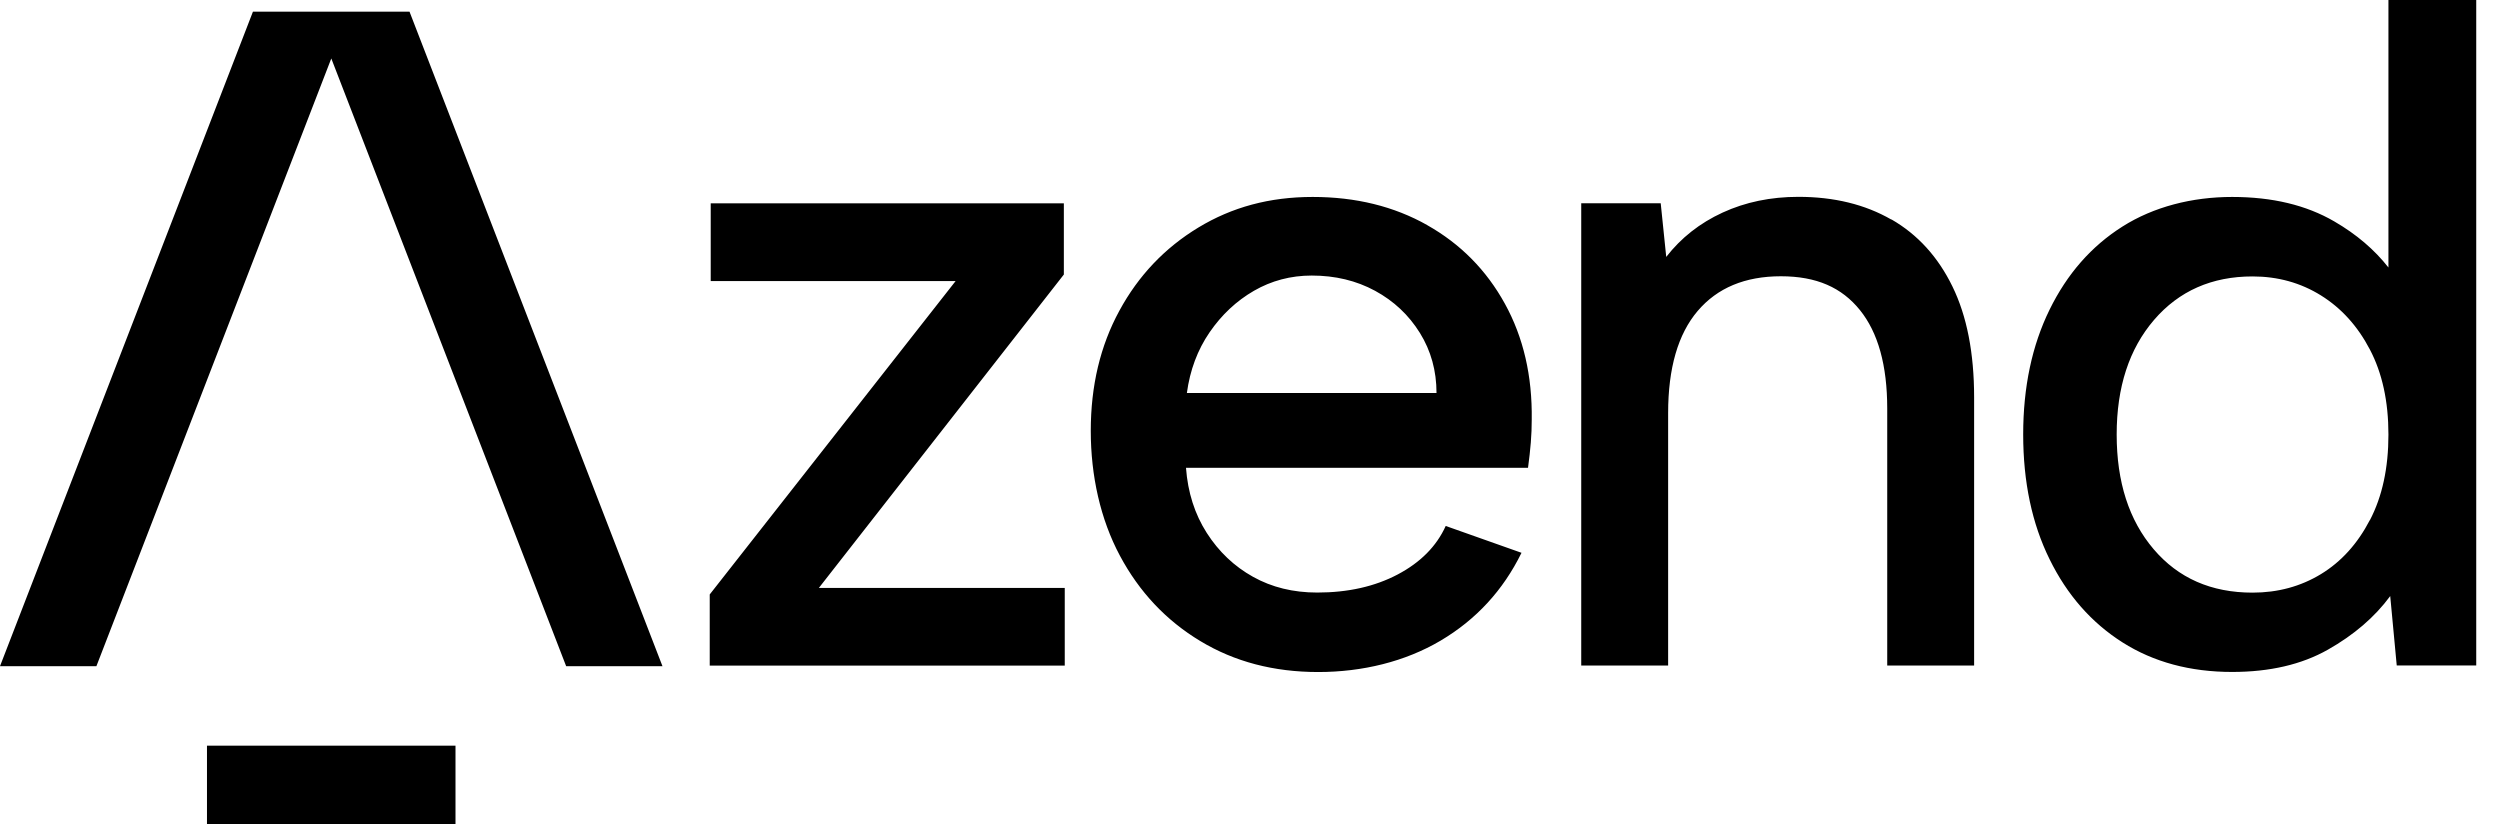 <svg width="91" height="30" viewBox="0 0 91 30" fill="none" xmlns="http://www.w3.org/2000/svg">
<path fill-rule="evenodd" clip-rule="evenodd" d="M86.939 9.737V0H90.135V24.222H87.241L87.004 21.697C86.442 22.46 85.686 23.111 84.732 23.65C83.778 24.189 82.618 24.459 81.25 24.459C79.724 24.459 78.392 24.101 77.261 23.384C76.13 22.667 75.242 21.657 74.604 20.355C73.963 19.056 73.644 17.54 73.644 15.814C73.644 14.088 73.966 12.575 74.604 11.273C75.242 9.97 76.126 8.961 77.261 8.244C78.395 7.527 79.79 7.169 81.25 7.169C82.71 7.169 83.946 7.465 84.969 8.06C85.778 8.53 86.432 9.089 86.939 9.737ZM84.482 20.898C85.222 20.447 85.814 19.793 86.264 18.928V18.935C86.715 18.07 86.939 17.034 86.939 15.82C86.939 14.607 86.712 13.575 86.264 12.723C85.817 11.868 85.222 11.213 84.482 10.753C83.742 10.293 82.913 10.062 81.993 10.062C80.513 10.062 79.316 10.589 78.408 11.644C77.501 12.7 77.047 14.088 77.047 15.817C77.047 17.547 77.494 18.935 78.392 19.99C79.29 21.046 80.49 21.572 81.993 21.572C82.91 21.572 83.742 21.348 84.482 20.898ZM9.207 0.424H11.401H14.906L24.114 24.249H20.608L12.059 2.128L3.509 24.249H0L9.207 0.424ZM7.534 27.142H16.58V30H7.534V27.142ZM38.724 9.993V7.402H25.87V10.23H34.785L25.834 21.638V24.229H38.757V21.401H29.806L38.724 9.993ZM47.78 7.169C49.352 7.169 50.743 7.511 51.953 8.195H51.95C53.163 8.879 54.104 9.832 54.778 11.056C55.452 12.279 55.778 13.686 55.755 15.278C55.755 15.547 55.745 15.824 55.722 16.103C55.699 16.383 55.666 16.692 55.62 17.027H43.17C43.236 17.925 43.489 18.714 43.926 19.398C44.364 20.082 44.926 20.615 45.61 20.996C46.294 21.378 47.073 21.569 47.948 21.569C49.069 21.569 50.046 21.348 50.875 20.911C51.703 20.474 52.289 19.885 52.624 19.145L55.383 20.122C54.712 21.49 53.729 22.555 52.44 23.318C51.151 24.081 49.596 24.462 47.981 24.462C46.366 24.462 44.936 24.087 43.69 23.334C42.447 22.585 41.47 21.549 40.763 20.224C40.056 18.902 39.704 17.32 39.704 15.682C39.704 14.045 40.049 12.588 40.746 11.309C41.44 10.03 42.401 9.02 43.624 8.28C44.847 7.54 46.209 7.169 47.78 7.169ZM44.028 12.098C43.591 12.736 43.315 13.473 43.203 14.301V14.305H52.289C52.289 13.499 52.088 12.769 51.684 12.118C51.279 11.467 50.737 10.957 50.053 10.585C49.369 10.214 48.599 10.03 47.747 10.03C46.984 10.03 46.281 10.217 45.643 10.585C45.005 10.954 44.466 11.46 44.028 12.098ZM68.843 7.991C67.889 7.442 66.761 7.165 65.462 7.165C64.453 7.165 63.532 7.356 62.703 7.738C61.874 8.119 61.19 8.658 60.651 9.352L60.45 7.399H57.557V24.226H60.72V15.038C60.72 13.4 61.079 12.161 61.795 11.319C62.512 10.477 63.522 10.056 64.824 10.056C66.126 10.056 67.04 10.467 67.701 11.286C68.362 12.105 68.695 13.298 68.695 14.87V24.226H71.858V14.466C71.858 12.851 71.595 11.503 71.069 10.428C70.543 9.349 69.803 8.537 68.849 7.987L68.843 7.991Z" fill="black"></path>
</svg>
